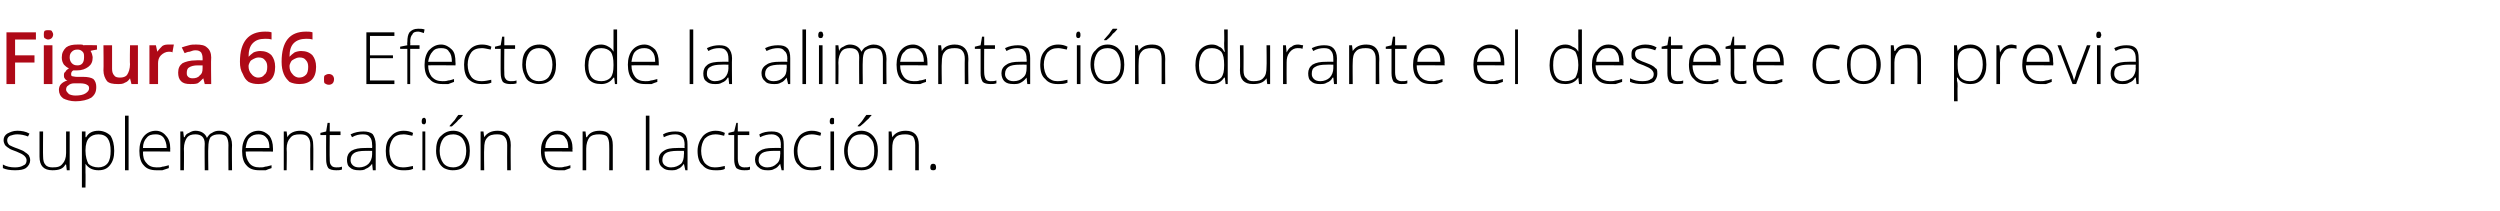 <?xml version="1.0" standalone="no"?><!DOCTYPE svg PUBLIC "-//W3C//DTD SVG 1.1//EN" "http://www.w3.org/Graphics/SVG/1.1/DTD/svg11.dtd"><svg xmlns="http://www.w3.org/2000/svg" version="1.1" width="348px" height="29.4px" viewBox="0 -4 348 29.4" style="top:-4px">  <desc>Figura 66. Efecto de la alimentaci n durante el destete con previa suplementaci n en lactaci n.</desc>  <defs/>  <g id="Polygon81858">    <path d="M 4.2 18.3 C 4.2 18.7 4 19.1 3.6 19.4 C 3.3 19.6 2.8 19.7 2.1 19.7 C 1.4 19.7 0.8 19.6 0.4 19.4 C 0.4 19.4 0.4 18.9 0.4 18.9 C 0.9 19.2 1.5 19.3 2.1 19.3 C 2.6 19.3 3 19.2 3.3 19 C 3.6 18.9 3.7 18.6 3.7 18.3 C 3.7 18.1 3.6 17.9 3.4 17.7 C 3.2 17.5 2.8 17.3 2.3 17.1 C 1.8 16.9 1.4 16.8 1.2 16.6 C 1 16.5 0.8 16.3 0.7 16.2 C 0.6 16 0.5 15.8 0.5 15.5 C 0.5 15.1 0.7 14.8 1 14.6 C 1.4 14.4 1.8 14.2 2.4 14.2 C 3 14.2 3.6 14.3 4.1 14.6 C 4.1 14.6 3.9 15 3.9 15 C 3.4 14.8 2.9 14.7 2.4 14.7 C 2 14.7 1.7 14.8 1.4 14.9 C 1.2 15 1 15.2 1 15.5 C 1 15.8 1.1 16 1.3 16.2 C 1.5 16.3 1.9 16.5 2.5 16.7 C 3 16.9 3.3 17 3.5 17.2 C 3.7 17.3 3.9 17.5 4 17.6 C 4.1 17.8 4.2 18 4.2 18.3 Z M 6 14.3 C 6 14.3 5.97 17.78 6 17.8 C 6 18.3 6.1 18.7 6.3 18.9 C 6.5 19.2 6.9 19.3 7.3 19.3 C 8 19.3 8.4 19.2 8.7 18.8 C 9 18.5 9.2 18 9.2 17.3 C 9.19 17.27 9.2 14.3 9.2 14.3 L 9.7 14.3 L 9.7 19.7 L 9.3 19.7 L 9.2 18.9 C 9.2 18.9 9.14 18.92 9.1 18.9 C 8.8 19.5 8.2 19.7 7.3 19.7 C 6.1 19.7 5.5 19.1 5.5 17.8 C 5.49 17.81 5.5 14.3 5.5 14.3 L 6 14.3 Z M 13.7 19.7 C 12.9 19.7 12.3 19.4 11.9 18.8 C 11.93 18.83 11.9 18.8 11.9 18.8 C 11.9 18.8 11.91 19.24 11.9 19.2 C 11.9 19.5 11.9 19.7 11.9 20 C 11.93 20.03 11.9 22.1 11.9 22.1 L 11.4 22.1 L 11.4 14.3 L 11.9 14.3 L 11.9 15.1 C 11.9 15.1 11.98 15.1 12 15.1 C 12.3 14.5 12.9 14.2 13.7 14.2 C 14.4 14.2 15 14.5 15.4 14.9 C 15.7 15.4 15.9 16.1 15.9 17 C 15.9 17.9 15.7 18.5 15.3 19 C 14.9 19.5 14.4 19.7 13.7 19.7 Z M 13.7 19.3 C 14.2 19.3 14.7 19.1 15 18.7 C 15.3 18.3 15.4 17.7 15.4 17 C 15.4 15.5 14.9 14.7 13.7 14.7 C 13.1 14.7 12.7 14.9 12.4 15.2 C 12.1 15.5 11.9 16.1 11.9 16.9 C 11.9 16.9 11.9 17 11.9 17 C 11.9 17.8 12.1 18.4 12.3 18.8 C 12.6 19.1 13.1 19.3 13.7 19.3 Z M 17.9 19.7 L 17.4 19.7 L 17.4 12.1 L 17.9 12.1 L 17.9 19.7 Z M 21.8 19.7 C 21 19.7 20.4 19.5 20 19 C 19.6 18.6 19.4 17.9 19.4 17 C 19.4 16.2 19.6 15.5 20 15 C 20.4 14.5 21 14.2 21.7 14.2 C 22.3 14.2 22.8 14.5 23.1 14.9 C 23.5 15.3 23.7 15.9 23.7 16.7 C 23.68 16.67 23.7 17.1 23.7 17.1 C 23.7 17.1 19.86 17.06 19.9 17.1 C 19.9 17.8 20 18.3 20.4 18.7 C 20.7 19.1 21.2 19.3 21.8 19.3 C 22.1 19.3 22.4 19.3 22.6 19.2 C 22.8 19.2 23.1 19.1 23.5 19 C 23.5 19 23.5 19.4 23.5 19.4 C 23.2 19.5 22.9 19.6 22.6 19.7 C 22.4 19.7 22.1 19.7 21.8 19.7 Z M 21.7 14.7 C 21.1 14.7 20.7 14.8 20.4 15.2 C 20.1 15.5 19.9 16 19.9 16.6 C 19.9 16.6 23.2 16.6 23.2 16.6 C 23.2 16 23 15.5 22.8 15.2 C 22.5 14.8 22.1 14.7 21.7 14.7 Z M 31.8 19.7 C 31.8 19.7 31.78 16.17 31.8 16.2 C 31.8 15.7 31.7 15.3 31.5 15 C 31.3 14.8 31 14.7 30.5 14.7 C 30 14.7 29.6 14.8 29.3 15.1 C 29.1 15.4 29 15.9 29 16.5 C 28.95 16.54 29 19.7 29 19.7 L 28.5 19.7 C 28.5 19.7 28.46 16.02 28.5 16 C 28.5 15.1 28 14.7 27.2 14.7 C 26.7 14.7 26.3 14.8 26 15.2 C 25.8 15.5 25.6 16 25.6 16.7 C 25.63 16.72 25.6 19.7 25.6 19.7 L 25.1 19.7 L 25.1 14.3 L 25.5 14.3 L 25.6 15.1 C 25.6 15.1 25.68 15.07 25.7 15.1 C 25.8 14.8 26 14.6 26.3 14.5 C 26.6 14.3 26.9 14.2 27.2 14.2 C 28 14.2 28.6 14.6 28.8 15.2 C 28.8 15.2 28.8 15.2 28.8 15.2 C 29 14.9 29.2 14.6 29.5 14.5 C 29.8 14.3 30.1 14.2 30.5 14.2 C 31.1 14.2 31.5 14.4 31.8 14.7 C 32.1 15 32.3 15.5 32.3 16.2 C 32.26 16.18 32.3 19.7 32.3 19.7 L 31.8 19.7 Z M 36.1 19.7 C 35.3 19.7 34.7 19.5 34.3 19 C 33.9 18.6 33.7 17.9 33.7 17 C 33.7 16.2 33.9 15.5 34.3 15 C 34.7 14.5 35.3 14.2 36 14.2 C 36.6 14.2 37.1 14.5 37.5 14.9 C 37.8 15.3 38 15.9 38 16.7 C 38 16.67 38 17.1 38 17.1 C 38 17.1 34.17 17.06 34.2 17.1 C 34.2 17.8 34.4 18.3 34.7 18.7 C 35 19.1 35.5 19.3 36.1 19.3 C 36.4 19.3 36.7 19.3 36.9 19.2 C 37.1 19.2 37.4 19.1 37.8 19 C 37.8 19 37.8 19.4 37.8 19.4 C 37.5 19.5 37.2 19.6 37 19.7 C 36.7 19.7 36.4 19.7 36.1 19.7 Z M 36 14.7 C 35.5 14.7 35.1 14.8 34.7 15.2 C 34.4 15.5 34.3 16 34.2 16.6 C 34.2 16.6 37.5 16.6 37.5 16.6 C 37.5 16 37.4 15.5 37.1 15.2 C 36.8 14.8 36.4 14.7 36 14.7 Z M 43.2 19.7 C 43.2 19.7 43.16 16.21 43.2 16.2 C 43.2 15.7 43.1 15.3 42.8 15 C 42.6 14.8 42.3 14.7 41.8 14.7 C 41.1 14.7 40.7 14.8 40.4 15.2 C 40.1 15.5 39.9 16 39.9 16.7 C 39.95 16.72 39.9 19.7 39.9 19.7 L 39.5 19.7 L 39.5 14.3 L 39.9 14.3 L 40 15.1 C 40 15.1 40 15.07 40 15.1 C 40.3 14.5 41 14.2 41.8 14.2 C 43 14.2 43.6 14.9 43.6 16.2 C 43.64 16.18 43.6 19.7 43.6 19.7 L 43.2 19.7 Z M 46.8 19.3 C 47.1 19.3 47.3 19.3 47.6 19.2 C 47.6 19.2 47.6 19.6 47.6 19.6 C 47.3 19.7 47.1 19.7 46.8 19.7 C 46.3 19.7 45.9 19.6 45.7 19.4 C 45.5 19.1 45.4 18.7 45.4 18.2 C 45.38 18.19 45.4 14.8 45.4 14.8 L 44.6 14.8 L 44.6 14.5 L 45.4 14.3 L 45.6 13.1 L 45.9 13.1 L 45.9 14.3 L 47.4 14.3 L 47.4 14.8 L 45.9 14.8 C 45.9 14.8 45.87 18.12 45.9 18.1 C 45.9 18.5 45.9 18.8 46.1 19 C 46.2 19.2 46.5 19.3 46.8 19.3 Z M 51.9 19.7 L 51.8 18.8 C 51.8 18.8 51.77 18.81 51.8 18.8 C 51.5 19.2 51.2 19.4 50.9 19.5 C 50.7 19.7 50.3 19.7 50 19.7 C 49.4 19.7 49 19.6 48.7 19.3 C 48.4 19.1 48.3 18.7 48.3 18.2 C 48.3 17.7 48.5 17.3 48.9 17 C 49.4 16.7 50 16.6 50.8 16.6 C 50.82 16.58 51.8 16.6 51.8 16.6 C 51.8 16.6 51.83 16.2 51.8 16.2 C 51.8 15.7 51.7 15.3 51.5 15.1 C 51.3 14.8 51 14.7 50.5 14.7 C 50 14.7 49.5 14.8 49 15.1 C 49 15.1 48.8 14.7 48.8 14.7 C 49.4 14.4 50 14.3 50.6 14.3 C 51.1 14.3 51.6 14.4 51.9 14.7 C 52.1 15 52.3 15.5 52.3 16.1 C 52.29 16.12 52.3 19.7 52.3 19.7 L 51.9 19.7 Z M 50 19.3 C 50.5 19.3 51 19.1 51.3 18.8 C 51.6 18.5 51.8 18 51.8 17.5 C 51.81 17.47 51.8 17 51.8 17 C 51.8 17 50.88 16.99 50.9 17 C 50.1 17 49.6 17.1 49.3 17.3 C 49 17.5 48.8 17.8 48.8 18.3 C 48.8 18.6 48.9 18.8 49.1 19 C 49.3 19.2 49.6 19.3 50 19.3 Z M 57.5 19.5 C 57.1 19.7 56.7 19.7 56.1 19.7 C 55.4 19.7 54.8 19.5 54.3 19 C 53.9 18.6 53.7 17.9 53.7 17 C 53.7 16.2 53.9 15.5 54.4 15 C 54.8 14.5 55.4 14.2 56.2 14.2 C 56.7 14.2 57.1 14.3 57.5 14.5 C 57.5 14.5 57.4 14.9 57.4 14.9 C 56.9 14.8 56.5 14.7 56.2 14.7 C 55.5 14.7 55 14.9 54.7 15.3 C 54.4 15.7 54.2 16.3 54.2 17 C 54.2 17.7 54.4 18.3 54.7 18.7 C 55 19.1 55.5 19.3 56.1 19.3 C 56.6 19.3 57 19.2 57.5 19.1 C 57.46 19.05 57.5 19.5 57.5 19.5 C 57.5 19.5 57.46 19.5 57.5 19.5 Z M 59.2 19.7 L 58.8 19.7 L 58.8 14.3 L 59.2 14.3 L 59.2 19.7 Z M 59 13.3 C 58.8 13.3 58.7 13.2 58.7 12.9 C 58.7 12.6 58.8 12.4 59 12.4 C 59.1 12.4 59.2 12.4 59.2 12.5 C 59.3 12.6 59.3 12.7 59.3 12.9 C 59.3 13 59.3 13.1 59.2 13.2 C 59.2 13.3 59.1 13.3 59 13.3 C 59 13.3 59 13.3 59 13.3 Z M 65.4 17 C 65.4 17.9 65.2 18.5 64.8 19 C 64.4 19.5 63.8 19.7 63 19.7 C 62.6 19.7 62.2 19.6 61.8 19.4 C 61.5 19.2 61.2 18.9 61 18.4 C 60.8 18 60.7 17.5 60.7 17 C 60.7 16.1 60.9 15.4 61.3 15 C 61.8 14.5 62.3 14.2 63.1 14.2 C 63.8 14.2 64.4 14.5 64.8 15 C 65.2 15.5 65.4 16.1 65.4 17 Z M 61.2 17 C 61.2 17.7 61.4 18.3 61.7 18.7 C 62 19.1 62.5 19.3 63.1 19.3 C 63.6 19.3 64.1 19.1 64.4 18.7 C 64.7 18.3 64.9 17.7 64.9 17 C 64.9 16.3 64.7 15.7 64.4 15.3 C 64.1 14.9 63.6 14.7 63.1 14.7 C 62.5 14.7 62 14.9 61.7 15.3 C 61.4 15.7 61.2 16.3 61.2 17 Z M 62.6 13.5 C 62.8 13.3 63 13 63.3 12.7 C 63.5 12.4 63.7 12.1 63.8 12 C 63.75 11.99 64.4 12 64.4 12 C 64.4 12 64.44 12.07 64.4 12.1 C 64.3 12.2 64.1 12.5 63.8 12.7 C 63.6 13 63.2 13.3 62.9 13.6 C 62.91 13.59 62.6 13.6 62.6 13.6 C 62.6 13.6 62.57 13.51 62.6 13.5 Z M 70.6 19.7 C 70.6 19.7 70.58 16.21 70.6 16.2 C 70.6 15.7 70.5 15.3 70.2 15 C 70 14.8 69.7 14.7 69.2 14.7 C 68.6 14.7 68.1 14.8 67.8 15.2 C 67.5 15.5 67.4 16 67.4 16.7 C 67.36 16.72 67.4 19.7 67.4 19.7 L 66.9 19.7 L 66.9 14.3 L 67.3 14.3 L 67.4 15.1 C 67.4 15.1 67.41 15.07 67.4 15.1 C 67.8 14.5 68.4 14.2 69.3 14.2 C 70.5 14.2 71.1 14.9 71.1 16.2 C 71.06 16.18 71.1 19.7 71.1 19.7 L 70.6 19.7 Z M 77.8 19.7 C 77 19.7 76.4 19.5 76 19 C 75.5 18.6 75.3 17.9 75.3 17 C 75.3 16.2 75.5 15.5 76 15 C 76.4 14.5 76.9 14.2 77.6 14.2 C 78.3 14.2 78.8 14.5 79.1 14.9 C 79.5 15.3 79.7 15.9 79.7 16.7 C 79.66 16.67 79.7 17.1 79.7 17.1 C 79.7 17.1 75.84 17.06 75.8 17.1 C 75.8 17.8 76 18.3 76.3 18.7 C 76.7 19.1 77.2 19.3 77.8 19.3 C 78.1 19.3 78.3 19.3 78.6 19.2 C 78.8 19.2 79.1 19.1 79.4 19 C 79.4 19 79.4 19.4 79.4 19.4 C 79.1 19.5 78.9 19.6 78.6 19.7 C 78.4 19.7 78.1 19.7 77.8 19.7 Z M 77.6 14.7 C 77.1 14.7 76.7 14.8 76.4 15.2 C 76.1 15.5 75.9 16 75.9 16.6 C 75.9 16.6 79.1 16.6 79.1 16.6 C 79.1 16 79 15.5 78.7 15.2 C 78.5 14.8 78.1 14.7 77.6 14.7 Z M 84.8 19.7 C 84.8 19.7 84.83 16.21 84.8 16.2 C 84.8 15.7 84.7 15.3 84.5 15 C 84.3 14.8 83.9 14.7 83.4 14.7 C 82.8 14.7 82.3 14.8 82 15.2 C 81.8 15.5 81.6 16 81.6 16.7 C 81.61 16.72 81.6 19.7 81.6 19.7 L 81.1 19.7 L 81.1 14.3 L 81.5 14.3 L 81.6 15.1 C 81.6 15.1 81.66 15.07 81.7 15.1 C 82 14.5 82.6 14.2 83.5 14.2 C 84.7 14.2 85.3 14.9 85.3 16.2 C 85.3 16.18 85.3 19.7 85.3 19.7 L 84.8 19.7 Z M 90.4 19.7 L 89.9 19.7 L 89.9 12.1 L 90.4 12.1 L 90.4 19.7 Z M 95.4 19.7 L 95.2 18.8 C 95.2 18.8 95.2 18.81 95.2 18.8 C 94.9 19.2 94.7 19.4 94.4 19.5 C 94.1 19.7 93.8 19.7 93.4 19.7 C 92.9 19.7 92.5 19.6 92.2 19.3 C 91.9 19.1 91.7 18.7 91.7 18.2 C 91.7 17.7 91.9 17.3 92.4 17 C 92.8 16.7 93.4 16.6 94.3 16.6 C 94.25 16.58 95.3 16.6 95.3 16.6 C 95.3 16.6 95.26 16.2 95.3 16.2 C 95.3 15.7 95.2 15.3 95 15.1 C 94.7 14.8 94.4 14.7 94 14.7 C 93.5 14.7 93 14.8 92.4 15.1 C 92.4 15.1 92.3 14.7 92.3 14.7 C 92.8 14.4 93.4 14.3 94 14.3 C 94.6 14.3 95 14.4 95.3 14.7 C 95.6 15 95.7 15.5 95.7 16.1 C 95.72 16.12 95.7 19.7 95.7 19.7 L 95.4 19.7 Z M 93.4 19.3 C 94 19.3 94.4 19.1 94.8 18.8 C 95.1 18.5 95.2 18 95.2 17.5 C 95.24 17.47 95.2 17 95.2 17 C 95.2 17 94.31 16.99 94.3 17 C 93.6 17 93 17.1 92.7 17.3 C 92.4 17.5 92.2 17.8 92.2 18.3 C 92.2 18.6 92.3 18.8 92.5 19 C 92.8 19.2 93 19.3 93.4 19.3 Z M 100.9 19.5 C 100.6 19.7 100.1 19.7 99.6 19.7 C 98.8 19.7 98.2 19.5 97.8 19 C 97.3 18.6 97.1 17.9 97.1 17 C 97.1 16.2 97.4 15.5 97.8 15 C 98.2 14.5 98.9 14.2 99.6 14.2 C 100.1 14.2 100.5 14.3 100.9 14.5 C 100.9 14.5 100.8 14.9 100.8 14.9 C 100.4 14.8 100 14.7 99.6 14.7 C 99 14.7 98.5 14.9 98.1 15.3 C 97.8 15.7 97.6 16.3 97.6 17 C 97.6 17.7 97.8 18.3 98.1 18.7 C 98.5 19.1 98.9 19.3 99.5 19.3 C 100 19.3 100.5 19.2 100.9 19.1 C 100.89 19.05 100.9 19.5 100.9 19.5 C 100.9 19.5 100.89 19.5 100.9 19.5 Z M 103.6 19.3 C 103.9 19.3 104.2 19.3 104.4 19.2 C 104.4 19.2 104.4 19.6 104.4 19.6 C 104.2 19.7 103.9 19.7 103.6 19.7 C 103.1 19.7 102.8 19.6 102.5 19.4 C 102.3 19.1 102.2 18.7 102.2 18.2 C 102.21 18.19 102.2 14.8 102.2 14.8 L 101.4 14.8 L 101.4 14.5 L 102.2 14.3 L 102.5 13.1 L 102.7 13.1 L 102.7 14.3 L 104.3 14.3 L 104.3 14.8 L 102.7 14.8 C 102.7 14.8 102.7 18.12 102.7 18.1 C 102.7 18.5 102.8 18.8 102.9 19 C 103.1 19.2 103.3 19.3 103.6 19.3 Z M 108.8 19.7 L 108.6 18.8 C 108.6 18.8 108.6 18.81 108.6 18.8 C 108.3 19.2 108.1 19.4 107.8 19.5 C 107.5 19.7 107.2 19.7 106.8 19.7 C 106.3 19.7 105.9 19.6 105.6 19.3 C 105.3 19.1 105.1 18.7 105.1 18.2 C 105.1 17.7 105.3 17.3 105.8 17 C 106.2 16.7 106.8 16.6 107.6 16.6 C 107.65 16.58 108.7 16.6 108.7 16.6 C 108.7 16.6 108.66 16.2 108.7 16.2 C 108.7 15.7 108.6 15.3 108.4 15.1 C 108.1 14.8 107.8 14.7 107.4 14.7 C 106.9 14.7 106.4 14.8 105.8 15.1 C 105.8 15.1 105.7 14.7 105.7 14.7 C 106.2 14.4 106.8 14.3 107.4 14.3 C 108 14.3 108.4 14.4 108.7 14.7 C 109 15 109.1 15.5 109.1 16.1 C 109.12 16.12 109.1 19.7 109.1 19.7 L 108.8 19.7 Z M 106.8 19.3 C 107.4 19.3 107.8 19.1 108.1 18.8 C 108.5 18.5 108.6 18 108.6 17.5 C 108.64 17.47 108.6 17 108.6 17 C 108.6 17 107.71 16.99 107.7 17 C 107 17 106.4 17.1 106.1 17.3 C 105.8 17.5 105.6 17.8 105.6 18.3 C 105.6 18.6 105.7 18.8 105.9 19 C 106.2 19.2 106.4 19.3 106.8 19.3 Z M 114.3 19.5 C 114 19.7 113.5 19.7 113 19.7 C 112.2 19.7 111.6 19.5 111.2 19 C 110.7 18.6 110.5 17.9 110.5 17 C 110.5 16.2 110.8 15.5 111.2 15 C 111.6 14.5 112.3 14.2 113 14.2 C 113.5 14.2 113.9 14.3 114.3 14.5 C 114.3 14.5 114.2 14.9 114.2 14.9 C 113.8 14.8 113.4 14.7 113 14.7 C 112.4 14.7 111.9 14.9 111.5 15.3 C 111.2 15.7 111 16.3 111 17 C 111 17.7 111.2 18.3 111.5 18.7 C 111.9 19.1 112.3 19.3 112.9 19.3 C 113.4 19.3 113.9 19.2 114.3 19.1 C 114.29 19.05 114.3 19.5 114.3 19.5 C 114.3 19.5 114.29 19.5 114.3 19.5 Z M 116.1 19.7 L 115.6 19.7 L 115.6 14.3 L 116.1 14.3 L 116.1 19.7 Z M 115.8 13.3 C 115.6 13.3 115.5 13.2 115.5 12.9 C 115.5 12.6 115.6 12.4 115.8 12.4 C 115.9 12.4 116 12.4 116.1 12.5 C 116.1 12.6 116.1 12.7 116.1 12.9 C 116.1 13 116.1 13.1 116.1 13.2 C 116 13.3 115.9 13.3 115.8 13.3 C 115.8 13.3 115.8 13.3 115.8 13.3 Z M 122.2 17 C 122.2 17.9 122 18.5 121.6 19 C 121.2 19.5 120.6 19.7 119.9 19.7 C 119.4 19.7 119 19.6 118.6 19.4 C 118.3 19.2 118 18.9 117.8 18.4 C 117.6 18 117.5 17.5 117.5 17 C 117.5 16.1 117.8 15.4 118.2 15 C 118.6 14.5 119.2 14.2 119.9 14.2 C 120.6 14.2 121.2 14.5 121.6 15 C 122 15.5 122.2 16.1 122.2 17 Z M 118 17 C 118 17.7 118.2 18.3 118.5 18.7 C 118.9 19.1 119.3 19.3 119.9 19.3 C 120.5 19.3 120.9 19.1 121.2 18.7 C 121.6 18.3 121.7 17.7 121.7 17 C 121.7 16.3 121.6 15.7 121.2 15.3 C 120.9 14.9 120.5 14.7 119.9 14.7 C 119.3 14.7 118.8 14.9 118.5 15.3 C 118.2 15.7 118 16.3 118 17 Z M 119.4 13.5 C 119.6 13.3 119.9 13 120.1 12.7 C 120.3 12.4 120.5 12.1 120.6 12 C 120.58 11.99 121.3 12 121.3 12 C 121.3 12 121.27 12.07 121.3 12.1 C 121.1 12.2 121 12.5 120.7 12.7 C 120.4 13 120.1 13.3 119.7 13.6 C 119.74 13.59 119.4 13.6 119.4 13.6 C 119.4 13.6 119.4 13.51 119.4 13.5 Z M 127.4 19.7 C 127.4 19.7 127.41 16.21 127.4 16.2 C 127.4 15.7 127.3 15.3 127.1 15 C 126.8 14.8 126.5 14.7 126 14.7 C 125.4 14.7 124.9 14.8 124.6 15.2 C 124.3 15.5 124.2 16 124.2 16.7 C 124.19 16.72 124.2 19.7 124.2 19.7 L 123.7 19.7 L 123.7 14.3 L 124.1 14.3 L 124.2 15.1 C 124.2 15.1 124.24 15.07 124.2 15.1 C 124.6 14.5 125.2 14.2 126.1 14.2 C 127.3 14.2 127.9 14.9 127.9 16.2 C 127.89 16.18 127.9 19.7 127.9 19.7 L 127.4 19.7 Z M 129.9 19.7 C 129.6 19.7 129.5 19.6 129.5 19.3 C 129.5 19 129.6 18.8 129.9 18.8 C 130.2 18.8 130.3 19 130.3 19.3 C 130.3 19.6 130.2 19.7 129.9 19.7 C 129.9 19.7 129.9 19.7 129.9 19.7 Z " stroke="none" fill="#000"/>  </g>  <g id="Polygon81857">    <path d="M 54.9 7.7 L 51 7.7 L 51 0.5 L 54.9 0.5 L 54.9 1 L 51.5 1 L 51.5 3.7 L 54.7 3.7 L 54.7 4.1 L 51.5 4.1 L 51.5 7.2 L 54.9 7.2 L 54.9 7.7 Z M 58.4 2.8 L 57.1 2.8 L 57.1 7.7 L 56.7 7.7 L 56.7 2.8 L 55.7 2.8 L 55.7 2.5 L 56.7 2.3 C 56.7 2.3 56.66 1.89 56.7 1.9 C 56.7 1.2 56.8 0.8 57 0.5 C 57.3 0.2 57.6 0 58.2 0 C 58.5 0 58.8 0 59.1 0.1 C 59.1 0.1 59 0.6 59 0.6 C 58.7 0.5 58.4 0.4 58.2 0.4 C 57.8 0.4 57.5 0.5 57.4 0.8 C 57.2 1 57.1 1.3 57.1 1.9 C 57.14 1.85 57.1 2.3 57.1 2.3 L 58.4 2.3 L 58.4 2.8 Z M 61.6 7.7 C 60.8 7.7 60.2 7.5 59.8 7 C 59.3 6.6 59.1 5.9 59.1 5 C 59.1 4.2 59.3 3.5 59.7 3 C 60.2 2.5 60.7 2.2 61.4 2.2 C 62 2.2 62.5 2.5 62.9 2.9 C 63.3 3.3 63.4 3.9 63.4 4.7 C 63.44 4.67 63.4 5.1 63.4 5.1 C 63.4 5.1 59.62 5.06 59.6 5.1 C 59.6 5.8 59.8 6.3 60.1 6.7 C 60.5 7.1 60.9 7.3 61.6 7.3 C 61.9 7.3 62.1 7.3 62.4 7.2 C 62.6 7.2 62.9 7.1 63.2 7 C 63.2 7 63.2 7.4 63.2 7.4 C 62.9 7.5 62.7 7.6 62.4 7.7 C 62.1 7.7 61.9 7.7 61.6 7.7 Z M 61.4 2.7 C 60.9 2.7 60.5 2.8 60.2 3.2 C 59.9 3.5 59.7 4 59.6 4.6 C 59.6 4.6 62.9 4.6 62.9 4.6 C 62.9 4 62.8 3.5 62.5 3.2 C 62.3 2.8 61.9 2.7 61.4 2.7 Z M 68.4 7.5 C 68 7.7 67.6 7.7 67 7.7 C 66.3 7.7 65.7 7.5 65.2 7 C 64.8 6.6 64.6 5.9 64.6 5 C 64.6 4.2 64.8 3.5 65.3 3 C 65.7 2.5 66.3 2.2 67.1 2.2 C 67.6 2.2 68 2.3 68.4 2.5 C 68.4 2.5 68.3 2.9 68.3 2.9 C 67.8 2.8 67.4 2.7 67.1 2.7 C 66.4 2.7 65.9 2.9 65.6 3.3 C 65.3 3.7 65.1 4.3 65.1 5 C 65.1 5.7 65.3 6.3 65.6 6.7 C 65.9 7.1 66.4 7.3 67 7.3 C 67.5 7.3 67.9 7.2 68.4 7.1 C 68.36 7.05 68.4 7.5 68.4 7.5 C 68.4 7.5 68.36 7.5 68.4 7.5 Z M 71.1 7.3 C 71.4 7.3 71.6 7.3 71.9 7.2 C 71.9 7.2 71.9 7.6 71.9 7.6 C 71.6 7.7 71.4 7.7 71 7.7 C 70.6 7.7 70.2 7.6 70 7.4 C 69.8 7.1 69.7 6.7 69.7 6.2 C 69.67 6.19 69.7 2.8 69.7 2.8 L 68.9 2.8 L 68.9 2.5 L 69.7 2.3 L 69.9 1.1 L 70.2 1.1 L 70.2 2.3 L 71.7 2.3 L 71.7 2.8 L 70.2 2.8 C 70.2 2.8 70.17 6.12 70.2 6.1 C 70.2 6.5 70.2 6.8 70.4 7 C 70.5 7.2 70.8 7.3 71.1 7.3 Z M 77.4 5 C 77.4 5.9 77.2 6.5 76.8 7 C 76.3 7.5 75.8 7.7 75 7.7 C 74.6 7.7 74.2 7.6 73.8 7.4 C 73.4 7.2 73.2 6.9 73 6.4 C 72.8 6 72.7 5.5 72.7 5 C 72.7 4.1 72.9 3.4 73.3 3 C 73.7 2.5 74.3 2.2 75.1 2.2 C 75.8 2.2 76.4 2.5 76.8 3 C 77.2 3.5 77.4 4.1 77.4 5 Z M 73.2 5 C 73.2 5.7 73.4 6.3 73.7 6.7 C 74 7.1 74.5 7.3 75 7.3 C 75.6 7.3 76.1 7.1 76.4 6.7 C 76.7 6.3 76.9 5.7 76.9 5 C 76.9 4.3 76.7 3.7 76.4 3.3 C 76.1 2.9 75.6 2.7 75 2.7 C 74.5 2.7 74 2.9 73.7 3.3 C 73.4 3.7 73.2 4.3 73.2 5 Z M 83.7 2.2 C 84 2.2 84.4 2.3 84.7 2.5 C 84.9 2.6 85.2 2.8 85.4 3.2 C 85.4 3.2 85.4 3.2 85.4 3.2 C 85.4 2.8 85.4 2.4 85.4 2 C 85.41 1.96 85.4 0.1 85.4 0.1 L 85.9 0.1 L 85.9 7.7 L 85.6 7.7 L 85.5 6.8 C 85.5 6.8 85.41 6.84 85.4 6.8 C 85 7.4 84.4 7.7 83.7 7.7 C 82.9 7.7 82.4 7.5 82 7.1 C 81.6 6.6 81.4 5.9 81.4 5.1 C 81.4 4.2 81.6 3.5 82 3 C 82.4 2.5 82.9 2.2 83.7 2.2 Z M 83.7 2.7 C 83.1 2.7 82.7 2.9 82.4 3.3 C 82.1 3.7 81.9 4.3 81.9 5.1 C 81.9 6.6 82.5 7.3 83.7 7.3 C 84.3 7.3 84.7 7.1 85 6.8 C 85.3 6.4 85.4 5.9 85.4 5.1 C 85.4 5.1 85.4 5 85.4 5 C 85.4 4.2 85.3 3.6 85 3.2 C 84.7 2.9 84.3 2.7 83.7 2.7 Z M 89.8 7.7 C 89 7.7 88.4 7.5 88 7 C 87.6 6.6 87.4 5.9 87.4 5 C 87.4 4.2 87.6 3.5 88 3 C 88.4 2.5 89 2.2 89.7 2.2 C 90.3 2.2 90.8 2.5 91.2 2.9 C 91.5 3.3 91.7 3.9 91.7 4.7 C 91.7 4.67 91.7 5.1 91.7 5.1 C 91.7 5.1 87.87 5.06 87.9 5.1 C 87.9 5.8 88.1 6.3 88.4 6.7 C 88.7 7.1 89.2 7.3 89.8 7.3 C 90.1 7.3 90.4 7.3 90.6 7.2 C 90.8 7.2 91.1 7.1 91.5 7 C 91.5 7 91.5 7.4 91.5 7.4 C 91.2 7.5 90.9 7.6 90.7 7.7 C 90.4 7.7 90.1 7.7 89.8 7.7 Z M 89.7 2.7 C 89.2 2.7 88.8 2.8 88.4 3.2 C 88.1 3.5 88 4 87.9 4.6 C 87.9 4.6 91.2 4.6 91.2 4.6 C 91.2 4 91.1 3.5 90.8 3.2 C 90.5 2.8 90.1 2.7 89.7 2.7 Z M 96.5 7.7 L 96 7.7 L 96 0.1 L 96.5 0.1 L 96.5 7.7 Z M 101.5 7.7 L 101.4 6.8 C 101.4 6.8 101.34 6.81 101.3 6.8 C 101.1 7.2 100.8 7.4 100.5 7.5 C 100.2 7.7 99.9 7.7 99.5 7.7 C 99 7.7 98.6 7.6 98.3 7.3 C 98 7.1 97.9 6.7 97.9 6.2 C 97.9 5.7 98.1 5.3 98.5 5 C 98.9 4.7 99.6 4.6 100.4 4.6 C 100.39 4.58 101.4 4.6 101.4 4.6 C 101.4 4.6 101.4 4.2 101.4 4.2 C 101.4 3.7 101.3 3.3 101.1 3.1 C 100.9 2.8 100.6 2.7 100.1 2.7 C 99.6 2.7 99.1 2.8 98.6 3.1 C 98.6 3.1 98.4 2.7 98.4 2.7 C 99 2.4 99.6 2.3 100.1 2.3 C 100.7 2.3 101.1 2.4 101.4 2.7 C 101.7 3 101.9 3.5 101.9 4.1 C 101.86 4.12 101.9 7.7 101.9 7.7 L 101.5 7.7 Z M 99.5 7.3 C 100.1 7.3 100.6 7.1 100.9 6.8 C 101.2 6.5 101.4 6 101.4 5.5 C 101.38 5.47 101.4 5 101.4 5 C 101.4 5 100.45 4.99 100.5 5 C 99.7 5 99.2 5.1 98.9 5.3 C 98.5 5.5 98.4 5.8 98.4 6.3 C 98.4 6.6 98.5 6.8 98.7 7 C 98.9 7.2 99.2 7.3 99.5 7.3 Z M 109.7 7.7 L 109.5 6.8 C 109.5 6.8 109.5 6.81 109.5 6.8 C 109.2 7.2 109 7.4 108.7 7.5 C 108.4 7.7 108.1 7.7 107.7 7.7 C 107.2 7.7 106.7 7.6 106.5 7.3 C 106.2 7.1 106 6.7 106 6.2 C 106 5.7 106.2 5.3 106.7 5 C 107.1 4.7 107.7 4.6 108.5 4.6 C 108.54 4.58 109.6 4.6 109.6 4.6 C 109.6 4.6 109.56 4.2 109.6 4.2 C 109.6 3.7 109.5 3.3 109.2 3.1 C 109 2.8 108.7 2.7 108.3 2.7 C 107.8 2.7 107.3 2.8 106.7 3.1 C 106.7 3.1 106.5 2.7 106.5 2.7 C 107.1 2.4 107.7 2.3 108.3 2.3 C 108.9 2.3 109.3 2.4 109.6 2.7 C 109.9 3 110 3.5 110 4.1 C 110.01 4.12 110 7.7 110 7.7 L 109.7 7.7 Z M 107.7 7.3 C 108.3 7.3 108.7 7.1 109 6.8 C 109.4 6.5 109.5 6 109.5 5.5 C 109.54 5.47 109.5 5 109.5 5 C 109.5 5 108.61 4.99 108.6 5 C 107.9 5 107.3 5.1 107 5.3 C 106.7 5.5 106.5 5.8 106.5 6.3 C 106.5 6.6 106.6 6.8 106.8 7 C 107 7.2 107.3 7.3 107.7 7.3 Z M 112.2 7.7 L 111.7 7.7 L 111.7 0.1 L 112.2 0.1 L 112.2 7.7 Z M 114.5 7.7 L 114 7.7 L 114 2.3 L 114.5 2.3 L 114.5 7.7 Z M 114.2 1.3 C 114 1.3 113.9 1.2 113.9 0.9 C 113.9 0.6 114 0.4 114.2 0.4 C 114.3 0.4 114.4 0.4 114.5 0.5 C 114.5 0.6 114.6 0.7 114.6 0.9 C 114.6 1 114.5 1.1 114.5 1.2 C 114.4 1.3 114.3 1.3 114.2 1.3 C 114.2 1.3 114.2 1.3 114.2 1.3 Z M 122.9 7.7 C 122.9 7.7 122.89 4.17 122.9 4.2 C 122.9 3.7 122.8 3.3 122.6 3 C 122.4 2.8 122.1 2.7 121.7 2.7 C 121.1 2.7 120.7 2.8 120.4 3.1 C 120.2 3.4 120.1 3.9 120.1 4.5 C 120.06 4.54 120.1 7.7 120.1 7.7 L 119.6 7.7 C 119.6 7.7 119.57 4.02 119.6 4 C 119.6 3.1 119.2 2.7 118.3 2.7 C 117.8 2.7 117.4 2.8 117.1 3.2 C 116.9 3.5 116.7 4 116.7 4.7 C 116.74 4.72 116.7 7.7 116.7 7.7 L 116.3 7.7 L 116.3 2.3 L 116.7 2.3 L 116.8 3.1 C 116.8 3.1 116.79 3.07 116.8 3.1 C 116.9 2.8 117.1 2.6 117.4 2.5 C 117.7 2.3 118 2.2 118.3 2.2 C 119.1 2.2 119.7 2.6 119.9 3.2 C 119.9 3.2 119.9 3.2 119.9 3.2 C 120.1 2.9 120.3 2.6 120.6 2.5 C 120.9 2.3 121.3 2.2 121.6 2.2 C 122.2 2.2 122.6 2.4 122.9 2.7 C 123.2 3 123.4 3.5 123.4 4.2 C 123.36 4.18 123.4 7.7 123.4 7.7 L 122.9 7.7 Z M 127.2 7.7 C 126.5 7.7 125.9 7.5 125.4 7 C 125 6.6 124.8 5.9 124.8 5 C 124.8 4.2 125 3.5 125.4 3 C 125.8 2.5 126.4 2.2 127.1 2.2 C 127.7 2.2 128.2 2.5 128.6 2.9 C 128.9 3.3 129.1 3.9 129.1 4.7 C 129.11 4.67 129.1 5.1 129.1 5.1 C 129.1 5.1 125.28 5.06 125.3 5.1 C 125.3 5.8 125.5 6.3 125.8 6.7 C 126.1 7.1 126.6 7.3 127.2 7.3 C 127.5 7.3 127.8 7.3 128 7.2 C 128.3 7.2 128.5 7.1 128.9 7 C 128.9 7 128.9 7.4 128.9 7.4 C 128.6 7.5 128.3 7.6 128.1 7.7 C 127.8 7.7 127.5 7.7 127.2 7.7 Z M 127.1 2.7 C 126.6 2.7 126.2 2.8 125.9 3.2 C 125.5 3.5 125.4 4 125.3 4.6 C 125.3 4.6 128.6 4.6 128.6 4.6 C 128.6 4 128.5 3.5 128.2 3.2 C 127.9 2.8 127.6 2.7 127.1 2.7 Z M 134.3 7.7 C 134.3 7.7 134.27 4.21 134.3 4.2 C 134.3 3.7 134.2 3.3 133.9 3 C 133.7 2.8 133.4 2.7 132.9 2.7 C 132.3 2.7 131.8 2.8 131.5 3.2 C 131.2 3.5 131.1 4 131.1 4.7 C 131.05 4.72 131.1 7.7 131.1 7.7 L 130.6 7.7 L 130.6 2.3 L 131 2.3 L 131.1 3.1 C 131.1 3.1 131.1 3.07 131.1 3.1 C 131.4 2.5 132.1 2.2 132.9 2.2 C 134.1 2.2 134.8 2.9 134.8 4.2 C 134.75 4.18 134.8 7.7 134.8 7.7 L 134.3 7.7 Z M 137.9 7.3 C 138.2 7.3 138.4 7.3 138.7 7.2 C 138.7 7.2 138.7 7.6 138.7 7.6 C 138.4 7.7 138.2 7.7 137.9 7.7 C 137.4 7.7 137 7.6 136.8 7.4 C 136.6 7.1 136.5 6.7 136.5 6.2 C 136.49 6.19 136.5 2.8 136.5 2.8 L 135.7 2.8 L 135.7 2.5 L 136.5 2.3 L 136.7 1.1 L 137 1.1 L 137 2.3 L 138.5 2.3 L 138.5 2.8 L 137 2.8 C 137 2.8 136.98 6.12 137 6.1 C 137 6.5 137.1 6.8 137.2 7 C 137.3 7.2 137.6 7.3 137.9 7.3 Z M 143 7.7 L 142.9 6.8 C 142.9 6.8 142.88 6.81 142.9 6.8 C 142.6 7.2 142.3 7.4 142.1 7.5 C 141.8 7.7 141.4 7.7 141.1 7.7 C 140.5 7.7 140.1 7.6 139.8 7.3 C 139.6 7.1 139.4 6.7 139.4 6.2 C 139.4 5.7 139.6 5.3 140.1 5 C 140.5 4.7 141.1 4.6 141.9 4.6 C 141.93 4.58 142.9 4.6 142.9 4.6 C 142.9 4.6 142.94 4.2 142.9 4.2 C 142.9 3.7 142.8 3.3 142.6 3.1 C 142.4 2.8 142.1 2.7 141.6 2.7 C 141.1 2.7 140.6 2.8 140.1 3.1 C 140.1 3.1 139.9 2.7 139.9 2.7 C 140.5 2.4 141.1 2.3 141.7 2.3 C 142.2 2.3 142.7 2.4 143 2.7 C 143.3 3 143.4 3.5 143.4 4.1 C 143.4 4.12 143.4 7.7 143.4 7.7 L 143 7.7 Z M 141.1 7.3 C 141.7 7.3 142.1 7.1 142.4 6.8 C 142.8 6.5 142.9 6 142.9 5.5 C 142.92 5.47 142.9 5 142.9 5 C 142.9 5 141.99 4.99 142 5 C 141.2 5 140.7 5.1 140.4 5.3 C 140.1 5.5 139.9 5.8 139.9 6.3 C 139.9 6.6 140 6.8 140.2 7 C 140.4 7.2 140.7 7.3 141.1 7.3 Z M 148.6 7.5 C 148.2 7.7 147.8 7.7 147.2 7.7 C 146.5 7.7 145.9 7.5 145.5 7 C 145 6.6 144.8 5.9 144.8 5 C 144.8 4.2 145 3.5 145.5 3 C 145.9 2.5 146.5 2.2 147.3 2.2 C 147.8 2.2 148.2 2.3 148.6 2.5 C 148.6 2.5 148.5 2.9 148.5 2.9 C 148 2.8 147.6 2.7 147.3 2.7 C 146.6 2.7 146.2 2.9 145.8 3.3 C 145.5 3.7 145.3 4.3 145.3 5 C 145.3 5.7 145.5 6.3 145.8 6.7 C 146.2 7.1 146.6 7.3 147.2 7.3 C 147.7 7.3 148.2 7.2 148.6 7.1 C 148.57 7.05 148.6 7.5 148.6 7.5 C 148.6 7.5 148.57 7.5 148.6 7.5 Z M 150.4 7.7 L 149.9 7.7 L 149.9 2.3 L 150.4 2.3 L 150.4 7.7 Z M 150.1 1.3 C 149.9 1.3 149.8 1.2 149.8 0.9 C 149.8 0.6 149.9 0.4 150.1 0.4 C 150.2 0.4 150.3 0.4 150.3 0.5 C 150.4 0.6 150.4 0.7 150.4 0.9 C 150.4 1 150.4 1.1 150.3 1.2 C 150.3 1.3 150.2 1.3 150.1 1.3 C 150.1 1.3 150.1 1.3 150.1 1.3 Z M 156.5 5 C 156.5 5.9 156.3 6.5 155.9 7 C 155.5 7.5 154.9 7.7 154.2 7.7 C 153.7 7.7 153.3 7.6 152.9 7.4 C 152.6 7.2 152.3 6.9 152.1 6.4 C 151.9 6 151.8 5.5 151.8 5 C 151.8 4.1 152 3.4 152.5 3 C 152.9 2.5 153.4 2.2 154.2 2.2 C 154.9 2.2 155.5 2.5 155.9 3 C 156.3 3.5 156.5 4.1 156.5 5 Z M 152.3 5 C 152.3 5.7 152.5 6.3 152.8 6.7 C 153.1 7.1 153.6 7.3 154.2 7.3 C 154.8 7.3 155.2 7.1 155.5 6.7 C 155.9 6.3 156 5.7 156 5 C 156 4.3 155.8 3.7 155.5 3.3 C 155.2 2.9 154.7 2.7 154.2 2.7 C 153.6 2.7 153.1 2.9 152.8 3.3 C 152.5 3.7 152.3 4.3 152.3 5 Z M 153.7 1.5 C 153.9 1.3 154.1 1 154.4 0.7 C 154.6 0.4 154.8 0.1 154.9 0 C 154.86 -0.01 155.5 0 155.5 0 C 155.5 0 155.55 0.07 155.5 0.1 C 155.4 0.2 155.2 0.5 154.9 0.7 C 154.7 1 154.4 1.3 154 1.6 C 154.02 1.59 153.7 1.6 153.7 1.6 C 153.7 1.6 153.68 1.51 153.7 1.5 Z M 161.7 7.7 C 161.7 7.7 161.69 4.21 161.7 4.2 C 161.7 3.7 161.6 3.3 161.4 3 C 161.1 2.8 160.8 2.7 160.3 2.7 C 159.7 2.7 159.2 2.8 158.9 3.2 C 158.6 3.5 158.5 4 158.5 4.7 C 158.47 4.72 158.5 7.7 158.5 7.7 L 158 7.7 L 158 2.3 L 158.4 2.3 L 158.5 3.1 C 158.5 3.1 158.52 3.07 158.5 3.1 C 158.9 2.5 159.5 2.2 160.4 2.2 C 161.6 2.2 162.2 2.9 162.2 4.2 C 162.17 4.18 162.2 7.7 162.2 7.7 L 161.7 7.7 Z M 168.7 2.2 C 169.1 2.2 169.4 2.3 169.7 2.5 C 170 2.6 170.2 2.8 170.4 3.2 C 170.4 3.2 170.5 3.2 170.5 3.2 C 170.4 2.8 170.4 2.4 170.4 2 C 170.44 1.96 170.4 0.1 170.4 0.1 L 170.9 0.1 L 170.9 7.7 L 170.6 7.7 L 170.5 6.8 C 170.5 6.8 170.44 6.84 170.4 6.8 C 170 7.4 169.5 7.7 168.7 7.7 C 168 7.7 167.4 7.5 167 7.1 C 166.6 6.6 166.4 5.9 166.4 5.1 C 166.4 4.2 166.6 3.5 167 3 C 167.4 2.5 168 2.2 168.7 2.2 Z M 168.7 2.7 C 168.1 2.7 167.7 2.9 167.4 3.3 C 167.1 3.7 166.9 4.3 166.9 5.1 C 166.9 6.6 167.5 7.3 168.7 7.3 C 169.3 7.3 169.7 7.1 170 6.8 C 170.3 6.4 170.4 5.9 170.4 5.1 C 170.4 5.1 170.4 5 170.4 5 C 170.4 4.2 170.3 3.6 170 3.2 C 169.7 2.9 169.3 2.7 168.7 2.7 Z M 173.1 2.3 C 173.1 2.3 173.12 5.78 173.1 5.8 C 173.1 6.3 173.2 6.7 173.5 6.9 C 173.7 7.2 174 7.3 174.5 7.3 C 175.1 7.3 175.6 7.2 175.9 6.8 C 176.2 6.5 176.3 6 176.3 5.3 C 176.34 5.27 176.3 2.3 176.3 2.3 L 176.8 2.3 L 176.8 7.7 L 176.4 7.7 L 176.3 6.9 C 176.3 6.9 176.29 6.92 176.3 6.9 C 175.9 7.5 175.3 7.7 174.4 7.7 C 173.2 7.7 172.6 7.1 172.6 5.8 C 172.64 5.81 172.6 2.3 172.6 2.3 L 173.1 2.3 Z M 180.7 2.2 C 180.9 2.2 181.2 2.3 181.4 2.3 C 181.4 2.3 181.3 2.8 181.3 2.8 C 181.1 2.7 180.9 2.7 180.6 2.7 C 180.2 2.7 179.8 2.9 179.5 3.3 C 179.2 3.7 179.1 4.1 179.1 4.7 C 179.08 4.72 179.1 7.7 179.1 7.7 L 178.6 7.7 L 178.6 2.3 L 179 2.3 L 179.1 3.3 C 179.1 3.3 179.09 3.3 179.1 3.3 C 179.3 2.9 179.5 2.6 179.8 2.5 C 180 2.3 180.3 2.2 180.7 2.2 Z M 185.7 7.7 L 185.6 6.8 C 185.6 6.8 185.55 6.81 185.5 6.8 C 185.3 7.2 185 7.4 184.7 7.5 C 184.4 7.7 184.1 7.7 183.7 7.7 C 183.2 7.7 182.8 7.6 182.5 7.3 C 182.2 7.1 182.1 6.7 182.1 6.2 C 182.1 5.7 182.3 5.3 182.7 5 C 183.2 4.7 183.8 4.6 184.6 4.6 C 184.6 4.58 185.6 4.6 185.6 4.6 C 185.6 4.6 185.61 4.2 185.6 4.2 C 185.6 3.7 185.5 3.3 185.3 3.1 C 185.1 2.8 184.8 2.7 184.3 2.7 C 183.8 2.7 183.3 2.8 182.8 3.1 C 182.8 3.1 182.6 2.7 182.6 2.7 C 183.2 2.4 183.8 2.3 184.3 2.3 C 184.9 2.3 185.3 2.4 185.6 2.7 C 185.9 3 186.1 3.5 186.1 4.1 C 186.07 4.12 186.1 7.7 186.1 7.7 L 185.7 7.7 Z M 183.8 7.3 C 184.3 7.3 184.8 7.1 185.1 6.8 C 185.4 6.5 185.6 6 185.6 5.5 C 185.59 5.47 185.6 5 185.6 5 C 185.6 5 184.66 4.99 184.7 5 C 183.9 5 183.4 5.1 183.1 5.3 C 182.7 5.5 182.6 5.8 182.6 6.3 C 182.6 6.6 182.7 6.8 182.9 7 C 183.1 7.2 183.4 7.3 183.8 7.3 Z M 191.5 7.7 C 191.5 7.7 191.49 4.21 191.5 4.2 C 191.5 3.7 191.4 3.3 191.1 3 C 190.9 2.8 190.6 2.7 190.1 2.7 C 189.5 2.7 189 2.8 188.7 3.2 C 188.4 3.5 188.3 4 188.3 4.7 C 188.27 4.72 188.3 7.7 188.3 7.7 L 187.8 7.7 L 187.8 2.3 L 188.2 2.3 L 188.3 3.1 C 188.3 3.1 188.32 3.07 188.3 3.1 C 188.7 2.5 189.3 2.2 190.2 2.2 C 191.4 2.2 192 2.9 192 4.2 C 191.96 4.18 192 7.7 192 7.7 L 191.5 7.7 Z M 195.1 7.3 C 195.4 7.3 195.7 7.3 195.9 7.2 C 195.9 7.2 195.9 7.6 195.9 7.6 C 195.7 7.7 195.4 7.7 195.1 7.7 C 194.6 7.7 194.3 7.6 194 7.4 C 193.8 7.1 193.7 6.7 193.7 6.2 C 193.7 6.19 193.7 2.8 193.7 2.8 L 192.9 2.8 L 192.9 2.5 L 193.7 2.3 L 193.9 1.1 L 194.2 1.1 L 194.2 2.3 L 195.8 2.3 L 195.8 2.8 L 194.2 2.8 C 194.2 2.8 194.2 6.12 194.2 6.1 C 194.2 6.5 194.3 6.8 194.4 7 C 194.6 7.2 194.8 7.3 195.1 7.3 Z M 199.2 7.7 C 198.4 7.7 197.8 7.5 197.4 7 C 196.9 6.6 196.7 5.9 196.7 5 C 196.7 4.2 196.9 3.5 197.3 3 C 197.8 2.5 198.3 2.2 199 2.2 C 199.7 2.2 200.2 2.5 200.5 2.9 C 200.9 3.3 201.1 3.9 201.1 4.7 C 201.06 4.67 201.1 5.1 201.1 5.1 C 201.1 5.1 197.23 5.06 197.2 5.1 C 197.2 5.8 197.4 6.3 197.7 6.7 C 198.1 7.1 198.6 7.3 199.2 7.3 C 199.5 7.3 199.7 7.3 200 7.2 C 200.2 7.2 200.5 7.1 200.8 7 C 200.8 7 200.8 7.4 200.8 7.4 C 200.5 7.5 200.3 7.6 200 7.7 C 199.8 7.7 199.5 7.7 199.2 7.7 Z M 199 2.7 C 198.5 2.7 198.1 2.8 197.8 3.2 C 197.5 3.5 197.3 4 197.3 4.6 C 197.3 4.6 200.5 4.6 200.5 4.6 C 200.5 4 200.4 3.5 200.1 3.2 C 199.9 2.8 199.5 2.7 199 2.7 Z M 207.5 7.7 C 206.8 7.7 206.1 7.5 205.7 7 C 205.3 6.6 205.1 5.9 205.1 5 C 205.1 4.2 205.3 3.5 205.7 3 C 206.1 2.5 206.7 2.2 207.4 2.2 C 208 2.2 208.5 2.5 208.9 2.9 C 209.2 3.3 209.4 3.9 209.4 4.7 C 209.4 4.67 209.4 5.1 209.4 5.1 C 209.4 5.1 205.58 5.06 205.6 5.1 C 205.6 5.8 205.8 6.3 206.1 6.7 C 206.4 7.1 206.9 7.3 207.5 7.3 C 207.8 7.3 208.1 7.3 208.3 7.2 C 208.5 7.2 208.8 7.1 209.2 7 C 209.2 7 209.2 7.4 209.2 7.4 C 208.9 7.5 208.6 7.6 208.4 7.7 C 208.1 7.7 207.8 7.7 207.5 7.7 Z M 207.4 2.7 C 206.9 2.7 206.5 2.8 206.1 3.2 C 205.8 3.5 205.7 4 205.6 4.6 C 205.6 4.6 208.9 4.6 208.9 4.6 C 208.9 4 208.8 3.5 208.5 3.2 C 208.2 2.8 207.9 2.7 207.4 2.7 Z M 211.3 7.7 L 210.9 7.7 L 210.9 0.1 L 211.3 0.1 L 211.3 7.7 Z M 217.9 2.2 C 218.3 2.2 218.6 2.3 218.9 2.5 C 219.2 2.6 219.5 2.8 219.7 3.2 C 219.7 3.2 219.7 3.2 219.7 3.2 C 219.7 2.8 219.7 2.4 219.7 2 C 219.68 1.96 219.7 0.1 219.7 0.1 L 220.2 0.1 L 220.2 7.7 L 219.8 7.7 L 219.7 6.8 C 219.7 6.8 219.68 6.84 219.7 6.8 C 219.3 7.4 218.7 7.7 217.9 7.7 C 217.2 7.7 216.6 7.5 216.3 7.1 C 215.9 6.6 215.7 5.9 215.7 5.1 C 215.7 4.2 215.9 3.5 216.3 3 C 216.6 2.5 217.2 2.2 217.9 2.2 Z M 217.9 2.7 C 217.3 2.7 216.9 2.9 216.6 3.3 C 216.3 3.7 216.2 4.3 216.2 5.1 C 216.2 6.6 216.8 7.3 217.9 7.3 C 218.5 7.3 219 7.1 219.3 6.8 C 219.5 6.4 219.7 5.9 219.7 5.1 C 219.7 5.1 219.7 5 219.7 5 C 219.7 4.2 219.5 3.6 219.3 3.2 C 219 2.9 218.5 2.7 217.9 2.7 Z M 224.1 7.7 C 223.3 7.7 222.7 7.5 222.3 7 C 221.8 6.6 221.6 5.9 221.6 5 C 221.6 4.2 221.8 3.5 222.3 3 C 222.7 2.5 223.2 2.2 223.9 2.2 C 224.6 2.2 225.1 2.5 225.4 2.9 C 225.8 3.3 226 3.9 226 4.7 C 225.96 4.67 226 5.1 226 5.1 C 226 5.1 222.14 5.06 222.1 5.1 C 222.1 5.8 222.3 6.3 222.6 6.7 C 223 7.1 223.5 7.3 224.1 7.3 C 224.4 7.3 224.6 7.3 224.9 7.2 C 225.1 7.2 225.4 7.1 225.8 7 C 225.8 7 225.8 7.4 225.8 7.4 C 225.5 7.5 225.2 7.6 224.9 7.7 C 224.7 7.7 224.4 7.7 224.1 7.7 Z M 223.9 2.7 C 223.4 2.7 223 2.8 222.7 3.2 C 222.4 3.5 222.2 4 222.2 4.6 C 222.2 4.6 225.4 4.6 225.4 4.6 C 225.4 4 225.3 3.5 225 3.2 C 224.8 2.8 224.4 2.7 223.9 2.7 Z M 230.7 6.3 C 230.7 6.7 230.5 7.1 230.2 7.4 C 229.8 7.6 229.3 7.7 228.6 7.7 C 227.9 7.7 227.4 7.6 226.9 7.4 C 226.9 7.4 226.9 6.9 226.9 6.9 C 227.5 7.2 228 7.3 228.6 7.3 C 229.2 7.3 229.6 7.2 229.8 7 C 230.1 6.9 230.2 6.6 230.2 6.3 C 230.2 6.1 230.1 5.9 229.9 5.7 C 229.7 5.5 229.3 5.3 228.8 5.1 C 228.3 4.9 227.9 4.8 227.7 4.6 C 227.5 4.5 227.4 4.3 227.2 4.2 C 227.1 4 227.1 3.8 227.1 3.5 C 227.1 3.1 227.2 2.8 227.6 2.6 C 227.9 2.4 228.4 2.2 229 2.2 C 229.6 2.2 230.1 2.3 230.6 2.6 C 230.6 2.6 230.4 3 230.4 3 C 229.9 2.8 229.4 2.7 229 2.7 C 228.5 2.7 228.2 2.8 227.9 2.9 C 227.7 3 227.6 3.2 227.6 3.5 C 227.6 3.8 227.7 4 227.9 4.2 C 228.1 4.3 228.4 4.5 229 4.7 C 229.5 4.9 229.8 5 230.1 5.2 C 230.3 5.3 230.4 5.5 230.6 5.6 C 230.7 5.8 230.7 6 230.7 6.3 Z M 233.5 7.3 C 233.8 7.3 234.1 7.3 234.3 7.2 C 234.3 7.2 234.3 7.6 234.3 7.6 C 234.1 7.7 233.8 7.7 233.5 7.7 C 233 7.7 232.7 7.6 232.4 7.4 C 232.2 7.1 232.1 6.7 232.1 6.2 C 232.1 6.19 232.1 2.8 232.1 2.8 L 231.3 2.8 L 231.3 2.5 L 232.1 2.3 L 232.3 1.1 L 232.6 1.1 L 232.6 2.3 L 234.2 2.3 L 234.2 2.8 L 232.6 2.8 C 232.6 2.8 232.6 6.12 232.6 6.1 C 232.6 6.5 232.7 6.8 232.8 7 C 233 7.2 233.2 7.3 233.5 7.3 Z M 237.6 7.7 C 236.8 7.7 236.2 7.5 235.8 7 C 235.3 6.6 235.1 5.9 235.1 5 C 235.1 4.2 235.3 3.5 235.8 3 C 236.2 2.5 236.7 2.2 237.4 2.2 C 238.1 2.2 238.6 2.5 238.9 2.9 C 239.3 3.3 239.5 3.9 239.5 4.7 C 239.46 4.67 239.5 5.1 239.5 5.1 C 239.5 5.1 235.63 5.06 235.6 5.1 C 235.6 5.8 235.8 6.3 236.1 6.7 C 236.5 7.1 237 7.3 237.6 7.3 C 237.9 7.3 238.1 7.3 238.4 7.2 C 238.6 7.2 238.9 7.1 239.2 7 C 239.2 7 239.2 7.4 239.2 7.4 C 238.9 7.5 238.7 7.6 238.4 7.7 C 238.2 7.7 237.9 7.7 237.6 7.7 Z M 237.4 2.7 C 236.9 2.7 236.5 2.8 236.2 3.2 C 235.9 3.5 235.7 4 235.7 4.6 C 235.7 4.6 238.9 4.6 238.9 4.6 C 238.9 4 238.8 3.5 238.5 3.2 C 238.3 2.8 237.9 2.7 237.4 2.7 Z M 242.3 7.3 C 242.6 7.3 242.9 7.3 243.1 7.2 C 243.1 7.2 243.1 7.6 243.1 7.6 C 242.9 7.7 242.6 7.7 242.3 7.7 C 241.8 7.7 241.5 7.6 241.3 7.4 C 241.1 7.1 240.9 6.7 240.9 6.2 C 240.94 6.19 240.9 2.8 240.9 2.8 L 240.2 2.8 L 240.2 2.5 L 240.9 2.3 L 241.2 1.1 L 241.4 1.1 L 241.4 2.3 L 243 2.3 L 243 2.8 L 241.4 2.8 C 241.4 2.8 241.43 6.12 241.4 6.1 C 241.4 6.5 241.5 6.8 241.6 7 C 241.8 7.2 242 7.3 242.3 7.3 Z M 246.4 7.7 C 245.6 7.7 245 7.5 244.6 7 C 244.2 6.6 244 5.9 244 5 C 244 4.2 244.2 3.5 244.6 3 C 245 2.5 245.6 2.2 246.3 2.2 C 246.9 2.2 247.4 2.5 247.8 2.9 C 248.1 3.3 248.3 3.9 248.3 4.7 C 248.29 4.67 248.3 5.1 248.3 5.1 C 248.3 5.1 244.47 5.06 244.5 5.1 C 244.5 5.8 244.6 6.3 245 6.7 C 245.3 7.1 245.8 7.3 246.4 7.3 C 246.7 7.3 247 7.3 247.2 7.2 C 247.4 7.2 247.7 7.1 248.1 7 C 248.1 7 248.1 7.4 248.1 7.4 C 247.8 7.5 247.5 7.6 247.3 7.7 C 247 7.7 246.7 7.7 246.4 7.7 Z M 246.3 2.7 C 245.8 2.7 245.4 2.8 245 3.2 C 244.7 3.5 244.6 4 244.5 4.6 C 244.5 4.6 247.8 4.6 247.8 4.6 C 247.8 4 247.6 3.5 247.4 3.2 C 247.1 2.8 246.7 2.7 246.3 2.7 Z M 256.1 7.5 C 255.7 7.7 255.3 7.7 254.7 7.7 C 254 7.7 253.4 7.5 253 7 C 252.5 6.6 252.3 5.9 252.3 5 C 252.3 4.2 252.5 3.5 253 3 C 253.4 2.5 254 2.2 254.8 2.2 C 255.3 2.2 255.7 2.3 256.1 2.5 C 256.1 2.5 256 2.9 256 2.9 C 255.5 2.8 255.1 2.7 254.8 2.7 C 254.1 2.7 253.7 2.9 253.3 3.3 C 253 3.7 252.8 4.3 252.8 5 C 252.8 5.7 253 6.3 253.3 6.7 C 253.7 7.1 254.1 7.3 254.7 7.3 C 255.2 7.3 255.7 7.2 256.1 7.1 C 256.07 7.05 256.1 7.5 256.1 7.5 C 256.1 7.5 256.07 7.5 256.1 7.5 Z M 261.8 5 C 261.8 5.9 261.5 6.5 261.1 7 C 260.7 7.5 260.1 7.7 259.4 7.7 C 258.9 7.7 258.5 7.6 258.2 7.4 C 257.8 7.2 257.5 6.9 257.3 6.4 C 257.2 6 257.1 5.5 257.1 5 C 257.1 4.1 257.3 3.4 257.7 3 C 258.1 2.5 258.7 2.2 259.4 2.2 C 260.1 2.2 260.7 2.5 261.1 3 C 261.5 3.5 261.8 4.1 261.8 5 Z M 257.6 5 C 257.6 5.7 257.7 6.3 258 6.7 C 258.4 7.1 258.8 7.3 259.4 7.3 C 260 7.3 260.4 7.1 260.8 6.7 C 261.1 6.3 261.2 5.7 261.2 5 C 261.2 4.3 261.1 3.7 260.8 3.3 C 260.4 2.9 260 2.7 259.4 2.7 C 258.8 2.7 258.4 2.9 258 3.3 C 257.7 3.7 257.6 4.3 257.6 5 Z M 266.9 7.7 C 266.9 7.7 266.93 4.21 266.9 4.2 C 266.9 3.7 266.8 3.3 266.6 3 C 266.4 2.8 266 2.7 265.5 2.7 C 264.9 2.7 264.4 2.8 264.2 3.2 C 263.9 3.5 263.7 4 263.7 4.7 C 263.71 4.72 263.7 7.7 263.7 7.7 L 263.2 7.7 L 263.2 2.3 L 263.6 2.3 L 263.7 3.1 C 263.7 3.1 263.76 3.07 263.8 3.1 C 264.1 2.5 264.7 2.2 265.6 2.2 C 266.8 2.2 267.4 2.9 267.4 4.2 C 267.41 4.18 267.4 7.7 267.4 7.7 L 266.9 7.7 Z M 274.3 7.7 C 273.4 7.7 272.8 7.4 272.5 6.8 C 272.47 6.83 272.4 6.8 272.4 6.8 C 272.4 6.8 272.45 7.24 272.4 7.2 C 272.5 7.5 272.5 7.7 272.5 8 C 272.47 8.03 272.5 10.1 272.5 10.1 L 272 10.1 L 272 2.3 L 272.4 2.3 L 272.5 3.1 C 272.5 3.1 272.51 3.1 272.5 3.1 C 272.9 2.5 273.5 2.2 274.3 2.2 C 275 2.2 275.5 2.5 275.9 2.9 C 276.3 3.4 276.5 4.1 276.5 5 C 276.5 5.9 276.3 6.5 275.9 7 C 275.5 7.5 274.9 7.7 274.3 7.7 Z M 274.2 7.3 C 274.8 7.3 275.2 7.1 275.5 6.7 C 275.8 6.3 276 5.7 276 5 C 276 3.5 275.4 2.7 274.3 2.7 C 273.6 2.7 273.2 2.9 272.9 3.2 C 272.6 3.5 272.5 4.1 272.5 4.9 C 272.5 4.9 272.5 5 272.5 5 C 272.5 5.8 272.6 6.4 272.9 6.8 C 273.2 7.1 273.6 7.3 274.2 7.3 Z M 280 2.2 C 280.2 2.2 280.5 2.3 280.7 2.3 C 280.7 2.3 280.7 2.8 280.7 2.8 C 280.4 2.7 280.2 2.7 280 2.7 C 279.5 2.7 279.1 2.9 278.9 3.3 C 278.6 3.7 278.4 4.1 278.4 4.7 C 278.42 4.72 278.4 7.7 278.4 7.7 L 277.9 7.7 L 277.9 2.3 L 278.3 2.3 L 278.4 3.3 C 278.4 3.3 278.43 3.3 278.4 3.3 C 278.6 2.9 278.9 2.6 279.1 2.5 C 279.4 2.3 279.7 2.2 280 2.2 Z M 284 7.7 C 283.2 7.7 282.6 7.5 282.2 7 C 281.7 6.6 281.5 5.9 281.5 5 C 281.5 4.2 281.7 3.5 282.1 3 C 282.6 2.5 283.1 2.2 283.8 2.2 C 284.5 2.2 284.9 2.5 285.3 2.9 C 285.7 3.3 285.8 3.9 285.8 4.7 C 285.85 4.67 285.8 5.1 285.8 5.1 C 285.8 5.1 282.03 5.06 282 5.1 C 282 5.8 282.2 6.3 282.5 6.7 C 282.9 7.1 283.3 7.3 284 7.3 C 284.3 7.3 284.5 7.3 284.8 7.2 C 285 7.2 285.3 7.1 285.6 7 C 285.6 7 285.6 7.4 285.6 7.4 C 285.3 7.5 285.1 7.6 284.8 7.7 C 284.6 7.7 284.3 7.7 284 7.7 Z M 283.8 2.7 C 283.3 2.7 282.9 2.8 282.6 3.2 C 282.3 3.5 282.1 4 282.1 4.6 C 282.1 4.6 285.3 4.6 285.3 4.6 C 285.3 4 285.2 3.5 284.9 3.2 C 284.7 2.8 284.3 2.7 283.8 2.7 Z M 288.5 7.7 L 286.4 2.3 L 286.9 2.3 C 286.9 2.3 288.3 5.95 288.3 6 C 288.5 6.4 288.6 6.8 288.7 7.2 C 288.7 7.2 288.7 7.2 288.7 7.2 C 288.9 6.7 289 6.3 289.1 5.9 C 289.15 5.94 290.5 2.3 290.5 2.3 L 291 2.3 L 289 7.7 L 288.5 7.7 Z M 292.4 7.7 L 291.9 7.7 L 291.9 2.3 L 292.4 2.3 L 292.4 7.7 Z M 292.1 1.3 C 291.9 1.3 291.8 1.2 291.8 0.9 C 291.8 0.6 291.9 0.4 292.1 0.4 C 292.2 0.4 292.3 0.4 292.4 0.5 C 292.4 0.6 292.5 0.7 292.5 0.9 C 292.5 1 292.4 1.1 292.4 1.2 C 292.3 1.3 292.2 1.3 292.1 1.3 C 292.1 1.3 292.1 1.3 292.1 1.3 Z M 297.4 7.7 L 297.3 6.8 C 297.3 6.8 297.23 6.81 297.2 6.8 C 297 7.2 296.7 7.4 296.4 7.5 C 296.1 7.7 295.8 7.7 295.4 7.7 C 294.9 7.7 294.5 7.6 294.2 7.3 C 293.9 7.1 293.8 6.7 293.8 6.2 C 293.8 5.7 294 5.3 294.4 5 C 294.8 4.7 295.5 4.6 296.3 4.6 C 296.27 4.58 297.3 4.6 297.3 4.6 C 297.3 4.6 297.29 4.2 297.3 4.2 C 297.3 3.7 297.2 3.3 297 3.1 C 296.8 2.8 296.4 2.7 296 2.7 C 295.5 2.7 295 2.8 294.5 3.1 C 294.5 3.1 294.3 2.7 294.3 2.7 C 294.9 2.4 295.4 2.3 296 2.3 C 296.6 2.3 297 2.4 297.3 2.7 C 297.6 3 297.7 3.5 297.7 4.1 C 297.74 4.12 297.7 7.7 297.7 7.7 L 297.4 7.7 Z M 295.4 7.3 C 296 7.3 296.4 7.1 296.8 6.8 C 297.1 6.5 297.3 6 297.3 5.5 C 297.27 5.47 297.3 5 297.3 5 C 297.3 5 296.34 4.99 296.3 5 C 295.6 5 295.1 5.1 294.7 5.3 C 294.4 5.5 294.3 5.8 294.3 6.3 C 294.3 6.6 294.4 6.8 294.6 7 C 294.8 7.2 295.1 7.3 295.4 7.3 Z " stroke="none" fill="#000"/>  </g>  <g id="Polygon81856">    <path d="M 2.1 7.7 L 0.9 7.7 L 0.9 0.5 L 5 0.5 L 5 1.5 L 2.1 1.5 L 2.1 3.7 L 4.8 3.7 L 4.8 4.7 L 2.1 4.7 L 2.1 7.7 Z M 7.3 7.7 L 6.1 7.7 L 6.1 2.3 L 7.3 2.3 L 7.3 7.7 Z M 6.1 0.8 C 6.1 0.6 6.1 0.5 6.2 0.3 C 6.4 0.2 6.5 0.2 6.7 0.2 C 6.9 0.2 7.1 0.2 7.2 0.3 C 7.3 0.5 7.4 0.6 7.4 0.8 C 7.4 1 7.3 1.2 7.2 1.3 C 7.1 1.4 6.9 1.5 6.7 1.5 C 6.5 1.5 6.4 1.4 6.2 1.3 C 6.1 1.2 6.1 1 6.1 0.8 Z M 13.5 2.3 L 13.5 2.9 C 13.5 2.9 12.57 3.05 12.6 3.1 C 12.7 3.2 12.7 3.3 12.8 3.5 C 12.8 3.6 12.9 3.8 12.9 4 C 12.9 4.6 12.7 5 12.3 5.3 C 11.9 5.6 11.4 5.8 10.7 5.8 C 10.5 5.8 10.4 5.8 10.2 5.8 C 10 5.9 9.9 6.1 9.9 6.3 C 9.9 6.4 9.9 6.5 10 6.6 C 10.1 6.6 10.4 6.7 10.7 6.7 C 10.7 6.7 11.6 6.7 11.6 6.7 C 12.2 6.7 12.7 6.8 13 7 C 13.3 7.3 13.4 7.7 13.4 8.1 C 13.4 8.8 13.2 9.2 12.7 9.6 C 12.2 9.9 11.4 10.1 10.5 10.1 C 9.8 10.1 9.2 9.9 8.8 9.7 C 8.4 9.4 8.2 9 8.2 8.5 C 8.2 8.2 8.3 7.9 8.5 7.7 C 8.7 7.5 9 7.3 9.4 7.2 C 9.3 7.2 9.1 7.1 9 6.9 C 8.9 6.8 8.9 6.6 8.9 6.5 C 8.9 6.3 8.9 6.1 9.1 6 C 9.2 5.8 9.3 5.7 9.6 5.5 C 9.3 5.4 9.1 5.2 8.9 5 C 8.7 4.7 8.6 4.4 8.6 4 C 8.6 3.4 8.8 3 9.2 2.6 C 9.6 2.3 10.1 2.2 10.8 2.2 C 10.9 2.2 11.1 2.2 11.2 2.2 C 11.4 2.2 11.5 2.2 11.6 2.3 C 11.62 2.25 13.5 2.3 13.5 2.3 Z M 9.2 8.5 C 9.2 8.7 9.4 8.9 9.6 9.1 C 9.8 9.2 10.1 9.3 10.5 9.3 C 11.1 9.3 11.6 9.2 11.9 9 C 12.2 8.8 12.4 8.6 12.4 8.3 C 12.4 8 12.3 7.9 12.1 7.8 C 12 7.7 11.6 7.6 11.2 7.6 C 11.2 7.6 10.3 7.6 10.3 7.6 C 10 7.6 9.7 7.7 9.5 7.9 C 9.3 8 9.2 8.2 9.2 8.5 Z M 9.7 4 C 9.7 4.3 9.8 4.6 10 4.8 C 10.2 5 10.4 5.1 10.8 5.1 C 11.4 5.1 11.7 4.7 11.7 4 C 11.7 3.6 11.7 3.4 11.5 3.2 C 11.3 3 11.1 2.9 10.8 2.9 C 10.4 2.9 10.2 3 10 3.2 C 9.8 3.4 9.7 3.6 9.7 4 Z M 18.3 7.7 L 18.1 6.9 C 18.1 6.9 18.08 6.94 18.1 6.9 C 17.9 7.2 17.7 7.4 17.4 7.5 C 17.1 7.7 16.8 7.7 16.4 7.7 C 15.7 7.7 15.2 7.6 14.9 7.3 C 14.6 6.9 14.4 6.4 14.4 5.8 C 14.44 5.78 14.4 2.3 14.4 2.3 L 15.6 2.3 C 15.6 2.3 15.6 5.58 15.6 5.6 C 15.6 6 15.7 6.3 15.9 6.5 C 16 6.7 16.3 6.8 16.7 6.8 C 17.1 6.8 17.5 6.7 17.7 6.4 C 17.9 6.1 18.1 5.6 18.1 4.9 C 18.05 4.94 18.1 2.3 18.1 2.3 L 19.2 2.3 L 19.2 7.7 L 18.3 7.7 Z M 23.6 2.2 C 23.8 2.2 24 2.2 24.2 2.2 C 24.2 2.2 24 3.3 24 3.3 C 23.9 3.2 23.7 3.2 23.5 3.2 C 23.1 3.2 22.7 3.4 22.4 3.7 C 22.1 4 22 4.4 22 4.8 C 21.99 4.83 22 7.7 22 7.7 L 20.8 7.7 L 20.8 2.3 L 21.7 2.3 L 21.9 3.2 C 21.9 3.2 21.95 3.2 21.9 3.2 C 22.1 2.9 22.4 2.6 22.6 2.4 C 22.9 2.2 23.2 2.2 23.6 2.2 Z M 28.5 7.7 L 28.3 6.9 C 28.3 6.9 28.26 6.9 28.3 6.9 C 28 7.2 27.7 7.5 27.5 7.6 C 27.2 7.7 26.9 7.7 26.5 7.7 C 25.9 7.7 25.5 7.6 25.2 7.3 C 24.9 7 24.8 6.6 24.8 6.1 C 24.8 5.5 25 5.1 25.4 4.8 C 25.8 4.6 26.4 4.4 27.3 4.4 C 27.28 4.38 28.2 4.4 28.2 4.4 C 28.2 4.4 28.21 4.06 28.2 4.1 C 28.2 3.7 28.1 3.5 28 3.3 C 27.8 3.1 27.6 3 27.2 3 C 26.9 3 26.7 3.1 26.4 3.2 C 26.2 3.2 25.9 3.3 25.7 3.4 C 25.7 3.4 25.3 2.6 25.3 2.6 C 25.6 2.5 25.9 2.4 26.3 2.3 C 26.6 2.2 27 2.2 27.3 2.2 C 28 2.2 28.5 2.3 28.8 2.6 C 29.2 2.9 29.4 3.4 29.4 4 C 29.35 4.01 29.4 7.7 29.4 7.7 L 28.5 7.7 Z M 26.8 6.9 C 27.2 6.9 27.6 6.8 27.8 6.5 C 28.1 6.3 28.2 6 28.2 5.5 C 28.2 5.54 28.2 5.1 28.2 5.1 C 28.2 5.1 27.51 5.1 27.5 5.1 C 27 5.1 26.6 5.2 26.3 5.4 C 26.1 5.5 26 5.8 26 6.1 C 26 6.4 26 6.5 26.2 6.7 C 26.3 6.8 26.5 6.9 26.8 6.9 Z M 33.4 4.6 C 33.4 1.8 34.6 0.4 36.9 0.4 C 37.2 0.4 37.5 0.4 37.8 0.5 C 37.8 0.5 37.8 1.5 37.8 1.5 C 37.5 1.4 37.2 1.4 36.9 1.4 C 36.1 1.4 35.6 1.6 35.2 2 C 34.8 2.4 34.6 3 34.6 3.9 C 34.6 3.9 34.6 3.9 34.6 3.9 C 34.8 3.7 35 3.5 35.3 3.3 C 35.5 3.2 35.9 3.1 36.2 3.1 C 36.9 3.1 37.4 3.3 37.8 3.7 C 38.1 4.1 38.3 4.6 38.3 5.3 C 38.3 6.1 38.1 6.7 37.7 7.1 C 37.3 7.5 36.7 7.7 36 7.7 C 35.4 7.7 35 7.6 34.6 7.4 C 34.2 7.1 34 6.8 33.8 6.3 C 33.5 5.8 33.4 5.3 33.4 4.6 Z M 35.9 6.8 C 36.3 6.8 36.6 6.7 36.8 6.4 C 37.1 6.2 37.2 5.8 37.2 5.3 C 37.2 4.9 37.1 4.6 36.9 4.4 C 36.7 4.1 36.4 4 36 4 C 35.7 4 35.5 4.1 35.3 4.2 C 35.1 4.3 34.9 4.4 34.8 4.6 C 34.7 4.8 34.6 5 34.6 5.2 C 34.6 5.6 34.7 6 35 6.3 C 35.2 6.6 35.6 6.8 35.9 6.8 Z M 39.2 4.6 C 39.2 1.8 40.3 0.4 42.6 0.4 C 42.9 0.4 43.2 0.4 43.5 0.5 C 43.5 0.5 43.5 1.5 43.5 1.5 C 43.2 1.4 42.9 1.4 42.6 1.4 C 41.9 1.4 41.3 1.6 40.9 2 C 40.5 2.4 40.3 3 40.3 3.9 C 40.3 3.9 40.3 3.9 40.3 3.9 C 40.5 3.7 40.7 3.5 41 3.3 C 41.2 3.2 41.6 3.1 41.9 3.1 C 42.6 3.1 43.1 3.3 43.5 3.7 C 43.8 4.1 44 4.6 44 5.3 C 44 6.1 43.8 6.7 43.4 7.1 C 43 7.5 42.4 7.7 41.7 7.7 C 41.2 7.7 40.7 7.6 40.3 7.4 C 40 7.1 39.7 6.8 39.5 6.3 C 39.3 5.8 39.2 5.3 39.2 4.6 Z M 41.6 6.8 C 42 6.8 42.3 6.7 42.6 6.4 C 42.8 6.2 42.9 5.8 42.9 5.3 C 42.9 4.9 42.8 4.6 42.6 4.4 C 42.4 4.1 42.1 4 41.7 4 C 41.4 4 41.2 4.1 41 4.2 C 40.8 4.3 40.6 4.4 40.5 4.6 C 40.4 4.8 40.3 5 40.3 5.2 C 40.3 5.6 40.4 6 40.7 6.3 C 40.9 6.6 41.3 6.8 41.6 6.8 Z M 45.1 7 C 45.1 6.8 45.1 6.6 45.2 6.5 C 45.4 6.4 45.5 6.3 45.8 6.3 C 46 6.3 46.2 6.4 46.3 6.5 C 46.4 6.6 46.5 6.8 46.5 7 C 46.5 7.3 46.4 7.5 46.3 7.6 C 46.2 7.7 46 7.8 45.8 7.8 C 45.5 7.8 45.4 7.7 45.2 7.6 C 45.1 7.5 45.1 7.3 45.1 7 Z " stroke="none" fill="#ae0917"/>  </g></svg>